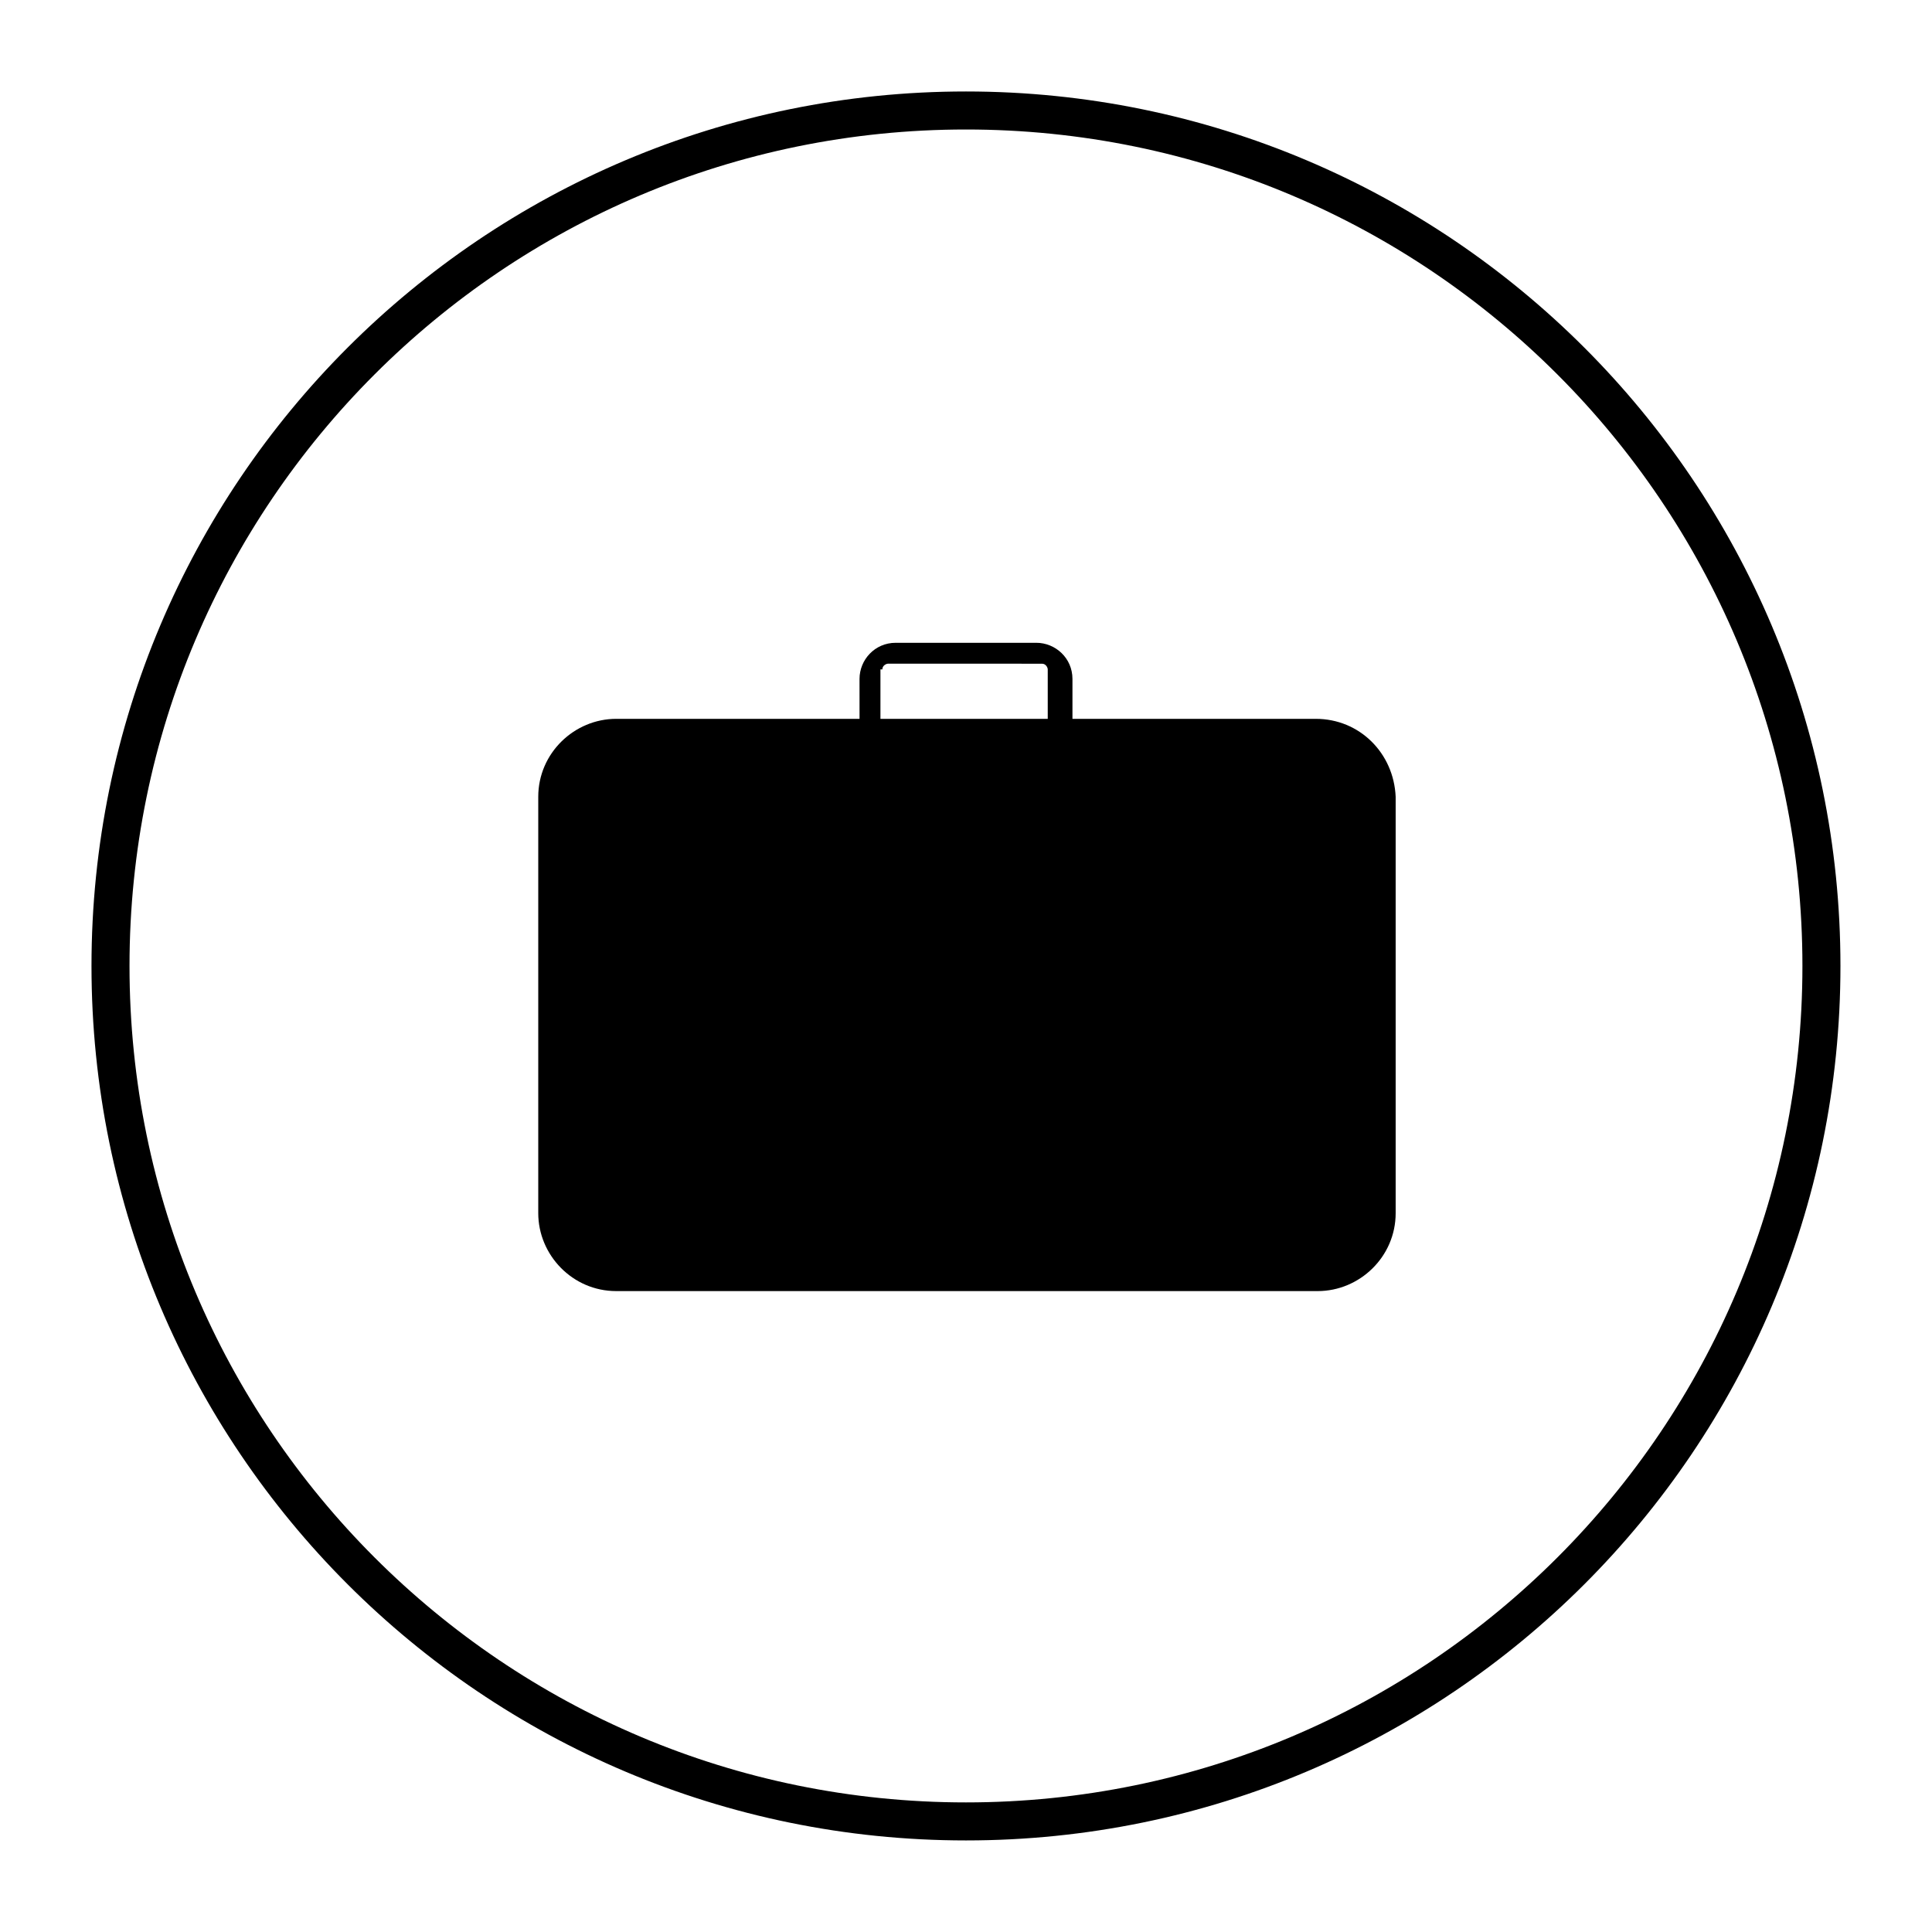 <?xml version="1.0" encoding="UTF-8"?>
<!-- Uploaded to: ICON Repo, www.svgrepo.com, Generator: ICON Repo Mixer Tools -->
<svg width="800px" height="800px" version="1.1" viewBox="144 144 512 512" xmlns="http://www.w3.org/2000/svg">
 <defs>
  <clipPath id="a">
   <path d="m148.09 148.09h503.81v503.81h-503.81z"/>
  </clipPath>
 </defs>
 <g clip-path="url(#a)">
  <path transform="matrix(5.038 0 0 5.038 148.09 148.09)" d="m95 50c0 24.853-20.147 44.999-44.999 44.999-24.853 0-45-20.147-45-44.999 0-24.853 20.147-45 45-45 24.853 0 44.999 20.147 44.999 45" fill="none" stroke="#000000" stroke-miterlimit="10" stroke-width="2"/>
 </g>
 <path d="m492.7 334.5h-64.488v-10.578c0-5.543-4.535-9.574-9.574-9.574h-37.281c-5.543 0-9.574 4.535-9.574 9.574l0.004 10.578h-64.488c-11.082 0-20.656 9.07-20.656 20.656v110.34c0 11.082 9.07 20.656 20.656 20.656h185.91c11.082 0 20.656-9.07 20.656-20.656v-110.34c-0.504-11.59-9.574-20.656-21.16-20.656zm-114.87-13.102c0-1.008 1.008-1.512 1.512-1.512l40.809 0.004c1.008 0 1.512 1.008 1.512 1.512v13.098h-44.336v-13.102z"/>
</svg>